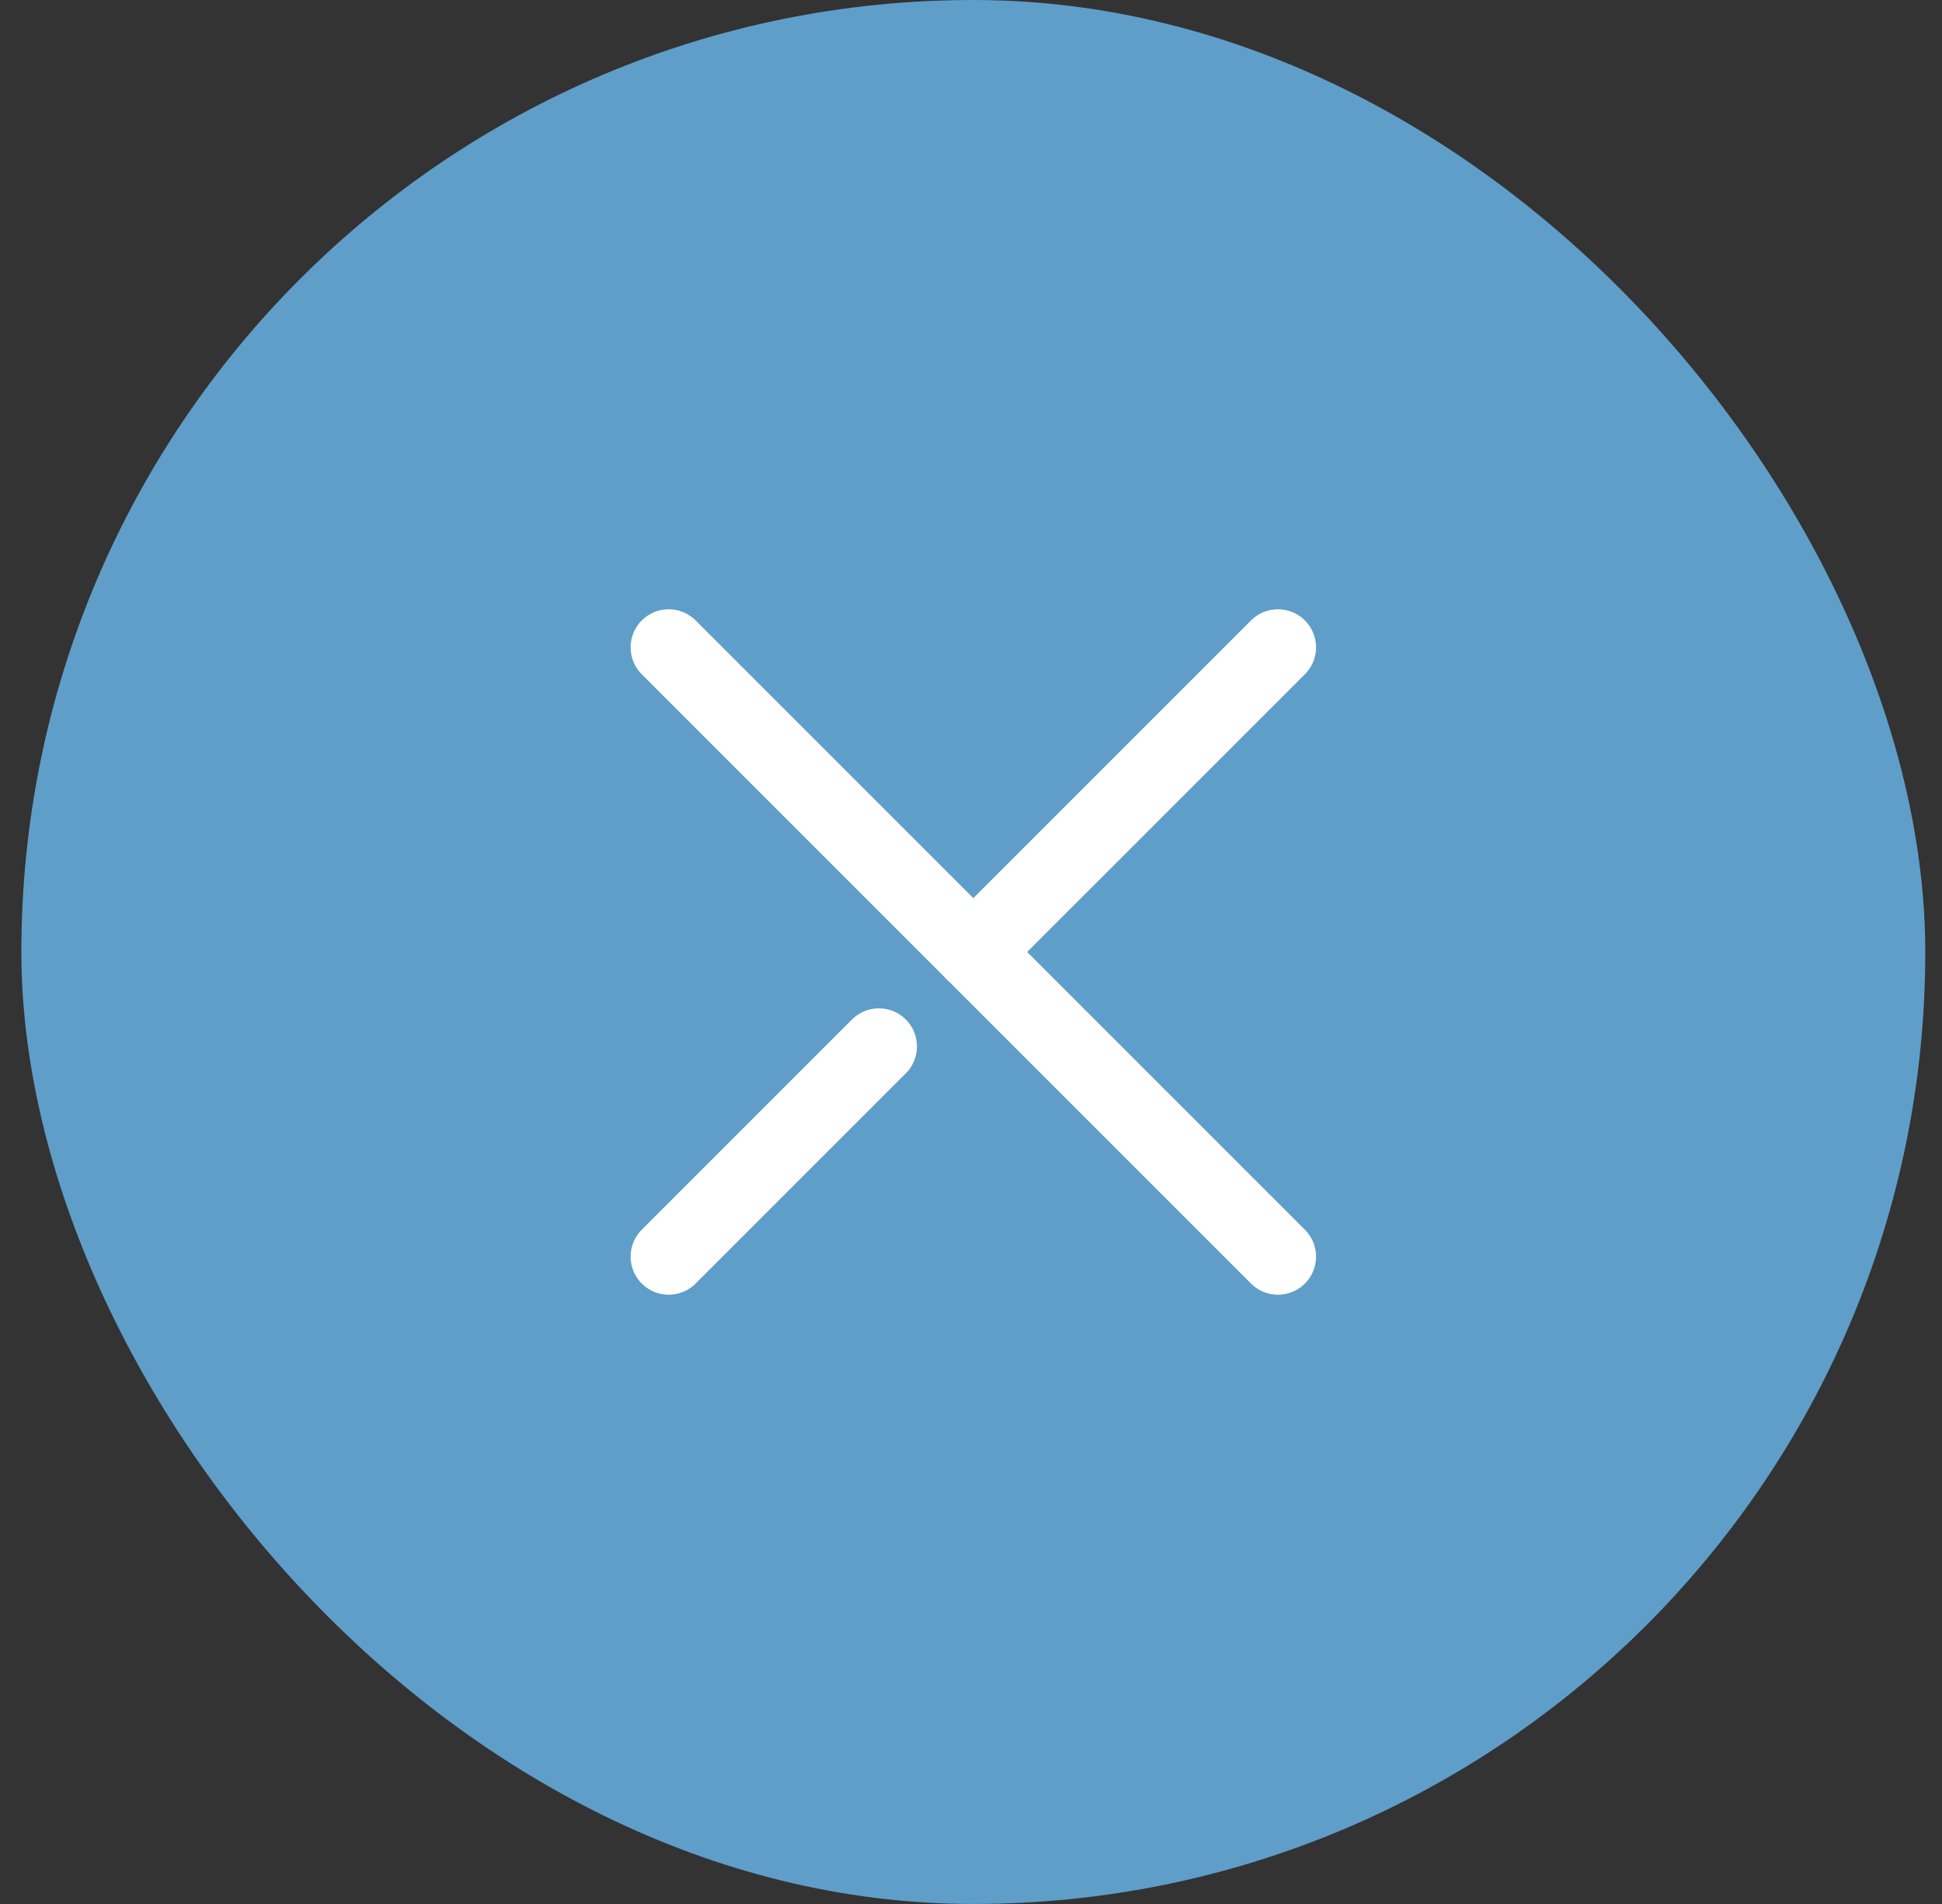 <svg width="51" height="50" viewBox="0 0 51 50" fill="none" xmlns="http://www.w3.org/2000/svg">
<rect x="0" y="0" width="51" height="50" fill="#333333" stroke="none"/>
<rect x="0.561" width="50" height="50" rx="25" fill="#5F9EC9"/>
<path d="M17.561 17L33.561 33" stroke="white" stroke-width="2" stroke-miterlimit="10" stroke-linecap="round"/>
<path d="M25.561 25L33.561 17" stroke="white" stroke-width="2" stroke-miterlimit="10" stroke-linecap="round"/>
<path d="M17.561 33L23.081 27.48" stroke="white" stroke-width="2" stroke-miterlimit="10" stroke-linecap="round"/>
</svg>
